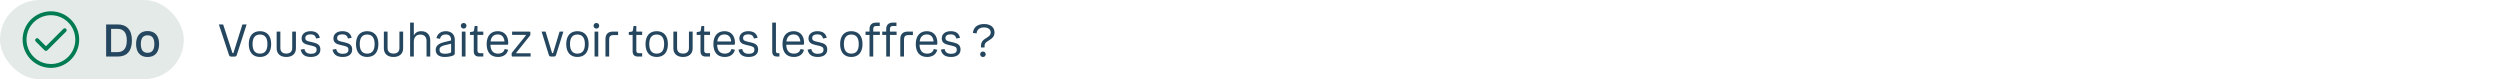 <svg width="884" height="28" viewBox="0 0 884 28" fill="none" xmlns="http://www.w3.org/2000/svg">
<rect width="65" height="28" rx="14" fill="#E4EAE7"/>
<path d="M18 4C16.022 4 14.089 4.586 12.444 5.685C10.8 6.784 9.518 8.346 8.761 10.173C8.004 12 7.806 14.011 8.192 15.951C8.578 17.891 9.53 19.672 10.929 21.071C12.328 22.47 14.109 23.422 16.049 23.808C17.989 24.194 20 23.996 21.827 23.239C23.654 22.482 25.216 21.2 26.315 19.556C27.413 17.911 28 15.978 28 14C28 11.348 26.946 8.804 25.071 6.929C23.196 5.054 20.652 4 18 4ZM18 22.636C16.292 22.636 14.622 22.13 13.202 21.181C11.782 20.232 10.675 18.883 10.021 17.305C9.367 15.727 9.196 13.99 9.53 12.315C9.863 10.64 10.685 9.101 11.893 7.893C13.101 6.685 14.64 5.863 16.315 5.53C17.99 5.196 19.727 5.367 21.305 6.021C22.883 6.675 24.232 7.782 25.181 9.202C26.13 10.622 26.636 12.292 26.636 14C26.636 16.291 25.727 18.487 24.107 20.107C22.487 21.727 20.291 22.636 18 22.636Z" fill="#007B52"/>
<path d="M22.4 10.2L16.25 16.35L13.6 13.704C13.537 13.641 13.462 13.59 13.379 13.556C13.297 13.521 13.208 13.503 13.118 13.503C13.028 13.503 12.94 13.521 12.857 13.556C12.774 13.59 12.699 13.641 12.636 13.704C12.51 13.833 12.439 14.006 12.439 14.186C12.439 14.367 12.51 14.54 12.636 14.668L15.768 17.796C15.831 17.86 15.906 17.911 15.989 17.945C16.071 17.98 16.16 17.997 16.25 17.995C16.34 17.996 16.428 17.979 16.511 17.944C16.594 17.91 16.669 17.859 16.732 17.796L23.364 11.168C23.492 11.04 23.564 10.867 23.565 10.686C23.565 10.505 23.494 10.331 23.366 10.202C23.238 10.074 23.065 10.002 22.883 10.001C22.702 10.001 22.528 10.072 22.4 10.2Z" fill="#007B52"/>
<path d="M37.527 8.64H41.607C44.791 8.64 46.647 10.512 46.647 14.304C46.647 18.128 44.791 20 41.607 20H37.527V8.64ZM41.559 10.208H39.287V18.432H41.559C43.623 18.432 44.839 17.136 44.839 14.304C44.839 11.472 43.639 10.208 41.559 10.208ZM52.182 20.16C49.622 20.16 48.118 18.512 48.118 15.568C48.118 12.64 49.622 10.976 52.182 10.976C54.758 10.976 56.262 12.64 56.262 15.568C56.262 18.512 54.758 20.16 52.182 20.16ZM52.182 18.672C53.734 18.672 54.582 17.712 54.582 15.568C54.582 13.456 53.734 12.48 52.182 12.48C50.63 12.48 49.798 13.456 49.798 15.568C49.798 17.712 50.63 18.672 52.182 18.672Z" fill="#25465F"/>
<path d="M77.384 8.64H78.904L82.136 18.56C82.2 18.752 82.232 18.784 82.328 18.784H82.424C82.536 18.784 82.552 18.752 82.6 18.56L85.72 8.64H87.208L83.752 19.376C83.608 19.856 83.384 20.016 82.872 20.016H81.832C81.352 20.016 81.112 19.856 80.952 19.376L77.384 8.64ZM91.923 20.144C89.443 20.144 87.971 18.528 87.971 15.584C87.971 12.656 89.443 11.024 91.923 11.024C94.419 11.024 95.891 12.656 95.891 15.584C95.891 18.528 94.419 20.144 91.923 20.144ZM91.923 18.96C93.619 18.96 94.563 17.888 94.563 15.584C94.563 13.296 93.619 12.208 91.923 12.208C90.243 12.208 89.299 13.296 89.299 15.584C89.299 17.888 90.243 18.96 91.923 18.96ZM101.232 18.944C102.56 18.944 103.328 18.256 103.328 16.976V11.168H104.64V17.104C104.64 19.024 103.312 20.144 101.232 20.144C99.152 20.144 97.824 19.024 97.824 17.104V11.168H99.136V16.976C99.136 18.256 99.92 18.944 101.232 18.944ZM107.957 13.424C107.957 14.32 108.517 14.496 109.701 14.768L110.693 14.992C112.325 15.36 113.285 15.936 113.285 17.504C113.285 19.216 111.973 20.144 109.924 20.144C107.893 20.144 106.661 19.312 106.325 17.552L107.637 17.312C107.861 18.464 108.645 19.024 109.924 19.024C111.253 19.024 111.957 18.544 111.957 17.6C111.957 16.688 111.493 16.448 110.181 16.144L109.125 15.904C107.717 15.584 106.645 15.104 106.645 13.568C106.645 12.048 107.893 11.024 109.797 11.024C111.669 11.024 112.757 11.808 113.093 13.376L111.813 13.616C111.525 12.576 110.901 12.144 109.797 12.144C108.597 12.144 107.957 12.624 107.957 13.424ZM119.207 13.424C119.207 14.32 119.767 14.496 120.951 14.768L121.943 14.992C123.575 15.36 124.535 15.936 124.535 17.504C124.535 19.216 123.223 20.144 121.174 20.144C119.143 20.144 117.911 19.312 117.575 17.552L118.887 17.312C119.111 18.464 119.895 19.024 121.174 19.024C122.503 19.024 123.207 18.544 123.207 17.6C123.207 16.688 122.743 16.448 121.431 16.144L120.375 15.904C118.967 15.584 117.895 15.104 117.895 13.568C117.895 12.048 119.143 11.024 121.047 11.024C122.919 11.024 124.007 11.808 124.343 13.376L123.063 13.616C122.775 12.576 122.151 12.144 121.047 12.144C119.847 12.144 119.207 12.624 119.207 13.424ZM129.829 20.144C127.349 20.144 125.877 18.528 125.877 15.584C125.877 12.656 127.349 11.024 129.829 11.024C132.325 11.024 133.797 12.656 133.797 15.584C133.797 18.528 132.325 20.144 129.829 20.144ZM129.829 18.96C131.525 18.96 132.469 17.888 132.469 15.584C132.469 13.296 131.525 12.208 129.829 12.208C128.149 12.208 127.205 13.296 127.205 15.584C127.205 17.888 128.149 18.96 129.829 18.96ZM139.139 18.944C140.467 18.944 141.235 18.256 141.235 16.976V11.168H142.547V17.104C142.547 19.024 141.219 20.144 139.139 20.144C137.059 20.144 135.731 19.024 135.731 17.104V11.168H137.043V16.976C137.043 18.256 137.827 18.944 139.139 18.944ZM146.327 14.784V20H145.015V8H146.327V12.512C146.807 11.584 147.671 11.024 148.951 11.024C150.951 11.024 152.135 12.288 152.135 14.304V20H150.823V14.48C150.823 13.024 150.007 12.224 148.631 12.224C147.175 12.224 146.327 13.136 146.327 14.784ZM160.817 18.8C160.817 19.264 160.577 19.52 160.033 19.712C159.329 19.952 158.401 20.144 157.233 20.144C155.169 20.144 154.065 19.216 154.065 17.648C154.065 16.144 155.169 15.36 157.057 14.896L159.505 14.304V14.048C159.505 12.848 158.801 12.176 157.633 12.176C156.545 12.176 155.857 12.656 155.585 13.728L154.321 13.488C154.657 11.888 155.985 11.024 157.633 11.024C159.441 11.024 160.817 12.016 160.817 14.128V18.8ZM155.409 17.568C155.409 18.576 156.033 19.008 157.345 19.008C157.969 19.008 158.625 18.896 159.057 18.768C159.361 18.672 159.521 18.56 159.521 18.256V15.456L157.169 16.016C156.097 16.272 155.409 16.704 155.409 17.568ZM163.953 10.112C163.377 10.112 162.945 9.68 162.945 9.12C162.945 8.544 163.377 8.128 163.953 8.128C164.513 8.128 164.945 8.544 164.945 9.12C164.945 9.68 164.513 10.112 163.953 10.112ZM163.297 11.168H164.609V20H163.297V11.168ZM168.834 12.352V17.872C168.834 18.48 169.138 18.816 169.746 18.816H170.898V20H169.362C168.146 20 167.522 19.344 167.522 18.096V12.352H166.178V11.344L167.074 11.2C167.41 11.152 167.538 11.072 167.602 10.768L167.858 9.184H168.834V11.168H170.898V12.352H168.834ZM176.129 18.96C177.377 18.96 178.225 18.352 178.449 17.328L179.681 17.584C179.329 19.2 178.001 20.144 176.097 20.144C173.473 20.144 172.081 18.48 172.081 15.568C172.081 12.656 173.585 11.024 176.016 11.024C178.369 11.024 179.713 12.656 179.713 15.12C179.713 15.632 179.665 15.824 179.361 15.824H173.409C173.489 17.984 174.433 18.96 176.129 18.96ZM176.016 12.176C174.625 12.176 173.697 12.912 173.457 14.672H178.385C178.241 13.024 177.393 12.176 176.016 12.176ZM181.254 20C181.03 20 180.918 19.872 180.918 19.648V18.944C180.918 18.816 180.934 18.768 181.094 18.544L185.846 12.656C185.926 12.544 185.958 12.512 185.958 12.448C185.958 12.384 185.926 12.336 185.846 12.336H181.078V11.168H187.19C187.43 11.168 187.542 11.296 187.542 11.52V12.272C187.542 12.416 187.446 12.528 187.318 12.704L182.662 18.496C182.566 18.608 182.518 18.64 182.518 18.72C182.518 18.8 182.566 18.832 182.662 18.832H187.622V20H181.254ZM191.506 11.168H192.914L195.17 18.624C195.218 18.768 195.25 18.8 195.346 18.8H195.426C195.522 18.8 195.554 18.768 195.602 18.624L197.874 11.168H199.218L196.658 19.328C196.498 19.84 196.306 20 195.794 20H194.898C194.402 20 194.194 19.84 194.034 19.328L191.506 11.168ZM204.173 20.144C201.693 20.144 200.221 18.528 200.221 15.584C200.221 12.656 201.693 11.024 204.173 11.024C206.669 11.024 208.141 12.656 208.141 15.584C208.141 18.528 206.669 20.144 204.173 20.144ZM204.173 18.96C205.869 18.96 206.813 17.888 206.813 15.584C206.813 13.296 205.869 12.208 204.173 12.208C202.493 12.208 201.549 13.296 201.549 15.584C201.549 17.888 202.493 18.96 204.173 18.96ZM210.89 10.112C210.314 10.112 209.882 9.68 209.882 9.12C209.882 8.544 210.314 8.128 210.89 8.128C211.45 8.128 211.882 8.544 211.882 9.12C211.882 9.68 211.45 10.112 210.89 10.112ZM210.234 11.168H211.546V20H210.234V11.168ZM218.555 11.168V12.4H216.859C215.915 12.4 215.403 12.912 215.403 13.872V20H214.091V13.824C214.091 12.032 215.067 11.168 216.763 11.168H218.555ZM225.006 12.352V17.872C225.006 18.48 225.31 18.816 225.918 18.816H227.07V20H225.534C224.318 20 223.694 19.344 223.694 18.096V12.352H222.35V11.344L223.246 11.2C223.582 11.152 223.71 11.072 223.774 10.768L224.03 9.184H225.006V11.168H227.07V12.352H225.006ZM232.204 20.144C229.724 20.144 228.252 18.528 228.252 15.584C228.252 12.656 229.724 11.024 232.204 11.024C234.7 11.024 236.172 12.656 236.172 15.584C236.172 18.528 234.7 20.144 232.204 20.144ZM232.204 18.96C233.9 18.96 234.844 17.888 234.844 15.584C234.844 13.296 233.9 12.208 232.204 12.208C230.524 12.208 229.58 13.296 229.58 15.584C229.58 17.888 230.524 18.96 232.204 18.96ZM241.514 18.944C242.842 18.944 243.61 18.256 243.61 16.976V11.168H244.922V17.104C244.922 19.024 243.594 20.144 241.514 20.144C239.434 20.144 238.106 19.024 238.106 17.104V11.168H239.418V16.976C239.418 18.256 240.202 18.944 241.514 18.944ZM249.006 12.352V17.872C249.006 18.48 249.31 18.816 249.918 18.816H251.07V20H249.534C248.318 20 247.694 19.344 247.694 18.096V12.352H246.35V11.344L247.246 11.2C247.582 11.152 247.71 11.072 247.774 10.768L248.03 9.184H249.006V11.168H251.07V12.352H249.006ZM256.3 18.96C257.548 18.96 258.396 18.352 258.62 17.328L259.852 17.584C259.5 19.2 258.172 20.144 256.268 20.144C253.644 20.144 252.252 18.48 252.252 15.568C252.252 12.656 253.756 11.024 256.188 11.024C258.54 11.024 259.884 12.656 259.884 15.12C259.884 15.632 259.836 15.824 259.532 15.824H253.58C253.66 17.984 254.604 18.96 256.3 18.96ZM256.188 12.176C254.796 12.176 253.868 12.912 253.628 14.672H258.556C258.412 13.024 257.564 12.176 256.188 12.176ZM262.753 13.424C262.753 14.32 263.313 14.496 264.497 14.768L265.489 14.992C267.121 15.36 268.081 15.936 268.081 17.504C268.081 19.216 266.769 20.144 264.721 20.144C262.689 20.144 261.457 19.312 261.121 17.552L262.433 17.312C262.657 18.464 263.441 19.024 264.721 19.024C266.049 19.024 266.753 18.544 266.753 17.6C266.753 16.688 266.289 16.448 264.977 16.144L263.921 15.904C262.513 15.584 261.441 15.104 261.441 13.568C261.441 12.048 262.689 11.024 264.593 11.024C266.465 11.024 267.553 11.808 267.889 13.376L266.609 13.616C266.321 12.576 265.697 12.144 264.593 12.144C263.393 12.144 262.753 12.624 262.753 13.424ZM274.755 20C273.683 20 273.059 19.44 273.059 18.304V8H274.371V18.096C274.371 18.56 274.627 18.816 275.091 18.816H275.603V20H274.755ZM280.738 18.96C281.986 18.96 282.834 18.352 283.058 17.328L284.29 17.584C283.938 19.2 282.61 20.144 280.706 20.144C278.082 20.144 276.69 18.48 276.69 15.568C276.69 12.656 278.194 11.024 280.626 11.024C282.978 11.024 284.322 12.656 284.322 15.12C284.322 15.632 284.274 15.824 283.97 15.824H278.018C278.098 17.984 279.042 18.96 280.738 18.96ZM280.626 12.176C279.234 12.176 278.306 12.912 278.066 14.672H282.994C282.85 13.024 282.002 12.176 280.626 12.176ZM287.191 13.424C287.191 14.32 287.751 14.496 288.935 14.768L289.927 14.992C291.559 15.36 292.519 15.936 292.519 17.504C292.519 19.216 291.207 20.144 289.159 20.144C287.127 20.144 285.895 19.312 285.559 17.552L286.871 17.312C287.095 18.464 287.879 19.024 289.159 19.024C290.487 19.024 291.191 18.544 291.191 17.6C291.191 16.688 290.727 16.448 289.415 16.144L288.359 15.904C286.951 15.584 285.879 15.104 285.879 13.568C285.879 12.048 287.127 11.024 289.031 11.024C290.903 11.024 291.991 11.808 292.327 13.376L291.047 13.616C290.759 12.576 290.135 12.144 289.031 12.144C287.831 12.144 287.191 12.624 287.191 13.424ZM301.017 20.144C298.537 20.144 297.065 18.528 297.065 15.584C297.065 12.656 298.537 11.024 301.017 11.024C303.513 11.024 304.985 12.656 304.985 15.584C304.985 18.528 303.513 20.144 301.017 20.144ZM301.017 18.96C302.713 18.96 303.657 17.888 303.657 15.584C303.657 13.296 302.713 12.208 301.017 12.208C299.337 12.208 298.393 13.296 298.393 15.584C298.393 17.888 299.337 18.96 301.017 18.96ZM306.054 12.352V11.168H307.462V10.208C307.462 8.848 308.31 8 309.702 8H311.078V9.184H309.814C309.142 9.184 308.774 9.552 308.774 10.208V11.168H311.126V12.352H308.774V20H307.462V12.352H306.054ZM311.96 12.352V11.168H313.368V10.208C313.368 8.848 314.216 8 315.608 8H316.984V9.184H315.72C315.048 9.184 314.68 9.552 314.68 10.208V11.168H317.032V12.352H314.68V20H313.368V12.352H311.96ZM322.805 11.168V12.4H321.109C320.165 12.4 319.653 12.912 319.653 13.872V20H318.341V13.824C318.341 12.032 319.317 11.168 321.013 11.168H322.805ZM327.863 18.96C329.111 18.96 329.959 18.352 330.183 17.328L331.415 17.584C331.063 19.2 329.735 20.144 327.831 20.144C325.207 20.144 323.815 18.48 323.815 15.568C323.815 12.656 325.319 11.024 327.751 11.024C330.103 11.024 331.447 12.656 331.447 15.12C331.447 15.632 331.399 15.824 331.095 15.824H325.143C325.223 17.984 326.167 18.96 327.863 18.96ZM327.751 12.176C326.359 12.176 325.431 12.912 325.191 14.672H330.119C329.975 13.024 329.127 12.176 327.751 12.176ZM334.316 13.424C334.316 14.32 334.876 14.496 336.06 14.768L337.052 14.992C338.684 15.36 339.644 15.936 339.644 17.504C339.644 19.216 338.332 20.144 336.284 20.144C334.252 20.144 333.02 19.312 332.684 17.552L333.996 17.312C334.22 18.464 335.004 19.024 336.284 19.024C337.612 19.024 338.316 18.544 338.316 17.6C338.316 16.688 337.852 16.448 336.54 16.144L335.484 15.904C334.076 15.584 333.004 15.104 333.004 13.568C333.004 12.048 334.252 11.024 336.156 11.024C338.028 11.024 339.116 11.808 339.452 13.376L338.172 13.616C337.884 12.576 337.26 12.144 336.156 12.144C334.956 12.144 334.316 12.624 334.316 13.424ZM347.966 9.696C346.414 9.696 345.438 10.432 345.326 11.808L344.014 11.648C344.222 9.6 345.694 8.496 347.966 8.496C350.238 8.496 351.662 9.6 351.662 11.504C351.662 12.88 350.83 13.584 349.758 14.24C348.862 14.8 348.142 15.168 348.142 16.224V16.784H346.878V16.256C346.878 14.736 347.694 14.096 348.686 13.488C349.646 12.912 350.318 12.416 350.318 11.504C350.318 10.368 349.422 9.696 347.966 9.696ZM347.566 20.16C346.99 20.16 346.59 19.744 346.59 19.184C346.59 18.624 346.99 18.224 347.566 18.224C348.142 18.224 348.542 18.624 348.542 19.184C348.542 19.744 348.142 20.16 347.566 20.16Z" fill="#25465F"/>
</svg>
